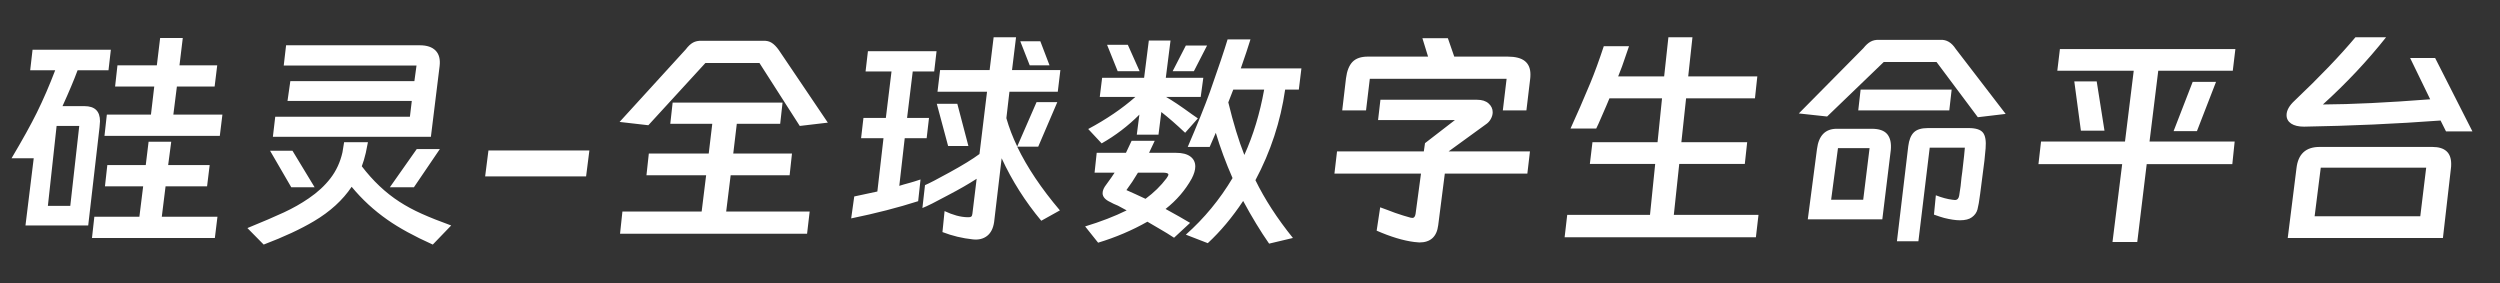 <svg xmlns="http://www.w3.org/2000/svg" xmlns:xlink="http://www.w3.org/1999/xlink" fill="none" version="1.1" width="212" height="24" viewBox="0 0 212 24"><rect x="0" y="0" width="212" height="24" fill="#333333" stroke="none"/><g><path d="M13.58,3.22L15.5,3.22L15.22,5.54L18.42,5.54L18.2,7.34L15,7.34L14.7,9.72L18.86,9.72L18.64,11.52L8.86,11.52L9.06,9.72L12.8,9.72L13.08,7.34L9.76,7.34L9.96,5.54L13.3,5.54L13.58,3.22ZM7.48,19.12L2.16,19.12L2.86,13.42L0.98,13.42Q2.38,11.06,3.12,9.56Q3.94,7.9,4.68,5.96L2.56,5.96L2.76,4.22L9.4,4.22L9.2,5.96L6.58,5.96Q6.12,7.2,5.3,9L7.16,9Q8.48,9,8.48,10.28Q8.48,10.44,8.44,10.8L7.48,19.12ZM4.06,17.46L5.96,17.46L6.72,10.68L4.8,10.68L4.06,17.46ZM12.6,12.02L14.52,12.02L14.26,14L17.78,14L17.56,15.8L14.04,15.8L13.72,18.38L18.44,18.38L18.22,20.18L7.8,20.18L8,18.38L11.82,18.38L12.14,15.8L8.9,15.8L9.1,14L12.36,14L12.6,12.02ZM23.14,11.6L23.34,9.9L34.76,9.9L34.92,8.56L24.38,8.56L24.62,6.88L35.14,6.88L35.32,5.56L24.06,5.56L24.26,3.84L35.6,3.84Q36.5,3.84,36.94,4.29Q37.38,4.74,37.28,5.6L36.54,11.6L23.14,11.6ZM36.7,20.74Q34.34,19.68,32.86,18.64Q31.14,17.44,29.82,15.84Q28.68,17.54,26.62,18.76Q24.94,19.76,22.36,20.74L20.98,19.34Q22.94,18.54,24.08,18.01Q25.22,17.48,26.18,16.82Q27.3,16.06,28.03,15.11Q28.76,14.16,29.04,12.92L29.18,12.06L31.2,12.06L31.02,12.96Q30.86,13.64,30.68,14.1Q32.1,15.96,33.86,17.1Q34.72,17.66,35.77,18.13Q36.82,18.6,38.26,19.12L36.7,20.74ZM35.34,12.64L37.3,12.64L35.1,15.88L33.06,15.88L35.34,12.64ZM26.68,15.88L24.7,15.88L22.9,12.78L24.8,12.78L26.68,15.88ZM41.42,12.76L49.98,12.76L49.7,14.96L41.14,14.96L41.42,12.76ZM64.74,3.46Q65.14,3.44,65.44,3.63Q65.74,3.82,66.04,4.24L70.2,10.4L67.82,10.68L64.4,5.34L59.82,5.34L54.98,10.62L52.54,10.34L58.16,4.18Q58.46,3.78,58.77,3.61Q59.08,3.44,59.52,3.46L64.74,3.46ZM62.18,13.02L67.16,13.02L66.96,14.86L61.96,14.86L61.58,17.94L68.66,17.94L68.44,19.82L52.58,19.82L52.78,17.94L59.5,17.94L59.88,14.86L54.82,14.86L55.02,13.02L60.1,13.02L60.4,10.5L56.84,10.5L57.04,8.7L66.36,8.7L66.16,10.5L62.48,10.5L62.18,13.02ZM82.5,20.3Q81.16,20.16,79.92,19.68L80.1,17.9Q81.16,18.4,82.02,18.42L82.16,18.42Q82.3,18.42,82.37,18.36Q82.44,18.3,82.46,18.12L82.82,15.16Q81.8,15.82,80.42,16.54Q78.8,17.42,78.22,17.64L78.44,15.7Q78.96,15.48,80.52,14.62Q82.2,13.7,83.06,13.06L83.7,7.78L79.5,7.78L79.72,5.94L83.92,5.94L84.26,3.16L86.16,3.16L85.82,5.94L89.92,5.94L89.7,7.78L85.6,7.78L85.34,10.02Q85.68,11.22,86.26,12.42L87.9,8.66L89.66,8.66L88.04,12.44L86.26,12.44Q87.52,15.06,89.88,17.84L88.3,18.72Q86.26,16.28,84.94,13.42L84.3,18.84Q84.18,19.64,83.7,20.01Q83.22,20.38,82.5,20.3ZM87.32,5.54L86.52,3.5L88.22,3.5L89,5.54L87.32,5.54ZM77.86,17.06Q75.3,17.88,72.18,18.52L72.44,16.66L74.4,16.24L74.92,11.72L73.02,11.72L73.22,10L75.12,10L75.6,6.06L73.4,6.06L73.6,4.34L79.42,4.34L79.22,6.06L77.4,6.06L76.92,10L78.78,10L78.58,11.72L76.72,11.72L76.26,15.76Q76.56,15.66,77.16,15.5Q77.46,15.42,78.06,15.22L77.86,17.06ZM80.4,12.38L79.44,8.8L81.18,8.8L82.12,12.38L80.4,12.38ZM108.98,7.6Q108.4,11.64,106.46,15.28Q107.64,17.7,109.64,20.18L107.62,20.66Q106.52,19.08,105.42,17.04Q104.04,19.12,102.42,20.62L100.56,19.9Q102.9,17.82,104.52,15.1Q103.66,13.14,103.1,11.26L102.58,12.46L100.72,12.46Q101.94,9.62,102.6,7.8Q103.7,4.68,104.1,3.34L106.04,3.34Q105.76,4.26,105.22,5.8L110.36,5.8L110.14,7.6L108.98,7.6ZM99.26,3.44L98.86,6.6L102.04,6.6L101.82,8.22L98.88,8.22Q99.66,8.66,101.06,9.68L101.58,10.04L100.5,11.26Q99.38,10.2,98.48,9.5L98.24,11.42L96.4,11.42L96.62,9.72Q95.18,11.16,93.42,12.16L92.28,10.94Q94.6,9.7,96.28,8.22L93.26,8.22L93.46,6.6L97.02,6.6L97.42,3.44L99.26,3.44ZM96.64,6.04L94.78,6.04L93.88,3.8L95.64,3.8L96.64,6.04ZM100.56,3.86L102.36,3.86L101.24,6.04L99.44,6.04L100.56,3.86ZM104.16,8.68Q104.8,11.32,105.52,13.14Q106.66,10.62,107.2,7.6L104.58,7.6L104.16,8.68ZM95.96,11.94L97.92,11.94L97.44,12.96L99.74,12.96Q100.52,12.96,100.94,13.27Q101.36,13.58,101.36,14.12Q101.36,14.56,101.06,15.14Q100.24,16.62,98.84,17.72Q100.12,18.42,100.92,18.9L99.56,20.16Q98.92,19.74,98.46,19.48L97.3,18.8Q95.36,19.9,93.12,20.58L92.02,19.2Q94,18.6,95.54,17.84L94.8,17.44Q94.4,17.28,94.16,17.14Q93.5,16.84,93.5,16.38Q93.5,16.04,93.82,15.64Q94.32,14.96,94.52,14.64L92.82,14.64L93,12.96L95.48,12.96L95.96,11.94ZM96.5,14.64Q96.04,15.42,95.52,16.12L96.28,16.46L97.14,16.86Q98.2,16.08,98.92,15.12Q99.08,14.9,99.08,14.8Q99.08,14.64,98.58,14.64L96.5,14.64ZM127.84,4.8Q128.84,4.8,129.31,5.18Q129.78,5.56,129.78,6.3Q129.78,6.54,129.76,6.68L129.44,9.36L127.44,9.36L127.76,6.68L116.16,6.68L115.84,9.36L113.82,9.36L114.14,6.64Q114.26,5.7,114.69,5.25Q115.12,4.8,116,4.8L121.1,4.8L120.62,3.24L122.78,3.24L123.32,4.8L127.84,4.8ZM119.92,20.52Q118.52,20.34,116.74,19.56L117.04,17.58L117.64,17.8Q118.28,18.06,119,18.28Q119.3,18.38,119.62,18.46Q119.68,18.48,119.78,18.48Q119.98,18.48,120.04,18.14L120.5,14.72L113.16,14.72L113.38,12.84L120.74,12.84L120.84,12.14L123.38,10.18L116.86,10.18L117.06,8.46L125.26,8.46Q125.88,8.46,126.23,8.77Q126.58,9.08,126.58,9.52Q126.58,9.8,126.42,10.09Q126.26,10.38,125.98,10.56L122.84,12.84L129.74,12.84L129.52,14.72L122.52,14.72L121.96,19.1Q121.78,20.56,120.36,20.56Q120.24,20.56,119.92,20.52ZM143.52,3.16L143.16,6.48L149.02,6.48L148.82,8.34L142.98,8.34L142.58,12.06L148.16,12.06L147.96,13.9L142.4,13.9L141.94,18.22L149.12,18.22L148.9,20.12L132.68,20.12L132.9,18.22L139.92,18.22L140.36,13.9L134.82,13.9L135.04,12.06L140.56,12.06L140.94,8.34L136.48,8.34L136.22,8.96Q136.04,9.36,135.79,9.95Q135.54,10.54,135.36,10.9L133.18,10.9Q133.96,9.2,134.86,7.04Q135.4,5.74,136,3.92L138.14,3.92L137.72,5.14Q137.62,5.48,137.22,6.48L141.12,6.48L141.48,3.16L143.52,3.16ZM164.56,3.38Q165.32,3.34,165.84,4.14L170.08,9.66L167.72,9.94L164.22,5.26L159.74,5.26L154.94,9.88L152.54,9.62L158.02,4.08Q158.32,3.7,158.63,3.53Q158.94,3.36,159.36,3.38L164.56,3.38ZM157.78,7.6L165.5,7.6L165.3,9.36L157.58,9.36L157.78,7.6ZM163.64,12.52L162.68,20.46L160.86,20.46L161.82,12.4Q161.92,11.6,162.29,11.23Q162.66,10.86,163.48,10.86L166.94,10.86Q167.84,10.86,168.15,11.24Q168.46,11.62,168.38,12.58L168.28,13.62L168.1,15.02L167.92,16.42Q167.8,17.36,167.69,17.76Q167.58,18.16,167.22,18.42Q166.88,18.68,166.2,18.68Q165.66,18.68,164.86,18.48Q164.56,18.4,164,18.2L164.16,16.56Q164.92,16.86,165.58,16.94Q165.66,16.96,165.78,16.96Q166.08,16.96,166.14,16.58L166.26,15.78Q166.34,14.94,166.4,14.58Q166.6,12.88,166.62,12.52L163.64,12.52ZM159.62,18.6L153.3,18.6L154.08,12.64Q154.3,10.92,155.76,10.92L158.72,10.92Q159.66,10.92,160.04,11.38Q160.42,11.84,160.34,12.72L159.62,18.6ZM155.28,16.94L158,16.94L158.54,12.56L155.86,12.56L155.28,16.94ZM181.24,20.52L179.14,20.52L179.96,13.92L172.86,13.92L173.08,12L180.2,12L180.94,6L174.46,6L174.68,4.16L189.56,4.16L189.34,6L183.02,6L182.28,12L189.5,12L189.3,13.92L182.04,13.92L181.24,20.52ZM175.9,6.9L177.8,6.9L178.46,11.08L176.46,11.08L175.9,6.9ZM186.3,11.12L184.32,11.12L185.94,6.94L187.92,6.94L186.3,11.12ZM206.96,10.22Q201.3,10.64,195.38,10.74Q194.68,10.74,194.29,10.48Q193.9,10.22,193.9,9.76Q193.9,9.16,194.6,8.52Q197.78,5.5,199.74,3.16L202.34,3.16Q199.96,6.16,196.98,8.86Q200.68,8.84,206.08,8.42L204.38,4.92L206.5,4.92L209.66,11.14L207.42,11.14L206.96,10.22ZM207.16,20.18L194,20.18L194.74,14.28Q194.94,12.46,196.7,12.46L206.26,12.46Q207.86,12.46,207.86,13.9Q207.86,14.14,207.84,14.26L207.16,20.18ZM196.28,18.34L205.24,18.34L205.74,14.22L196.8,14.22L196.28,18.34Z" fill="#FFFFFF" fill-opacity="1"/></g></svg>